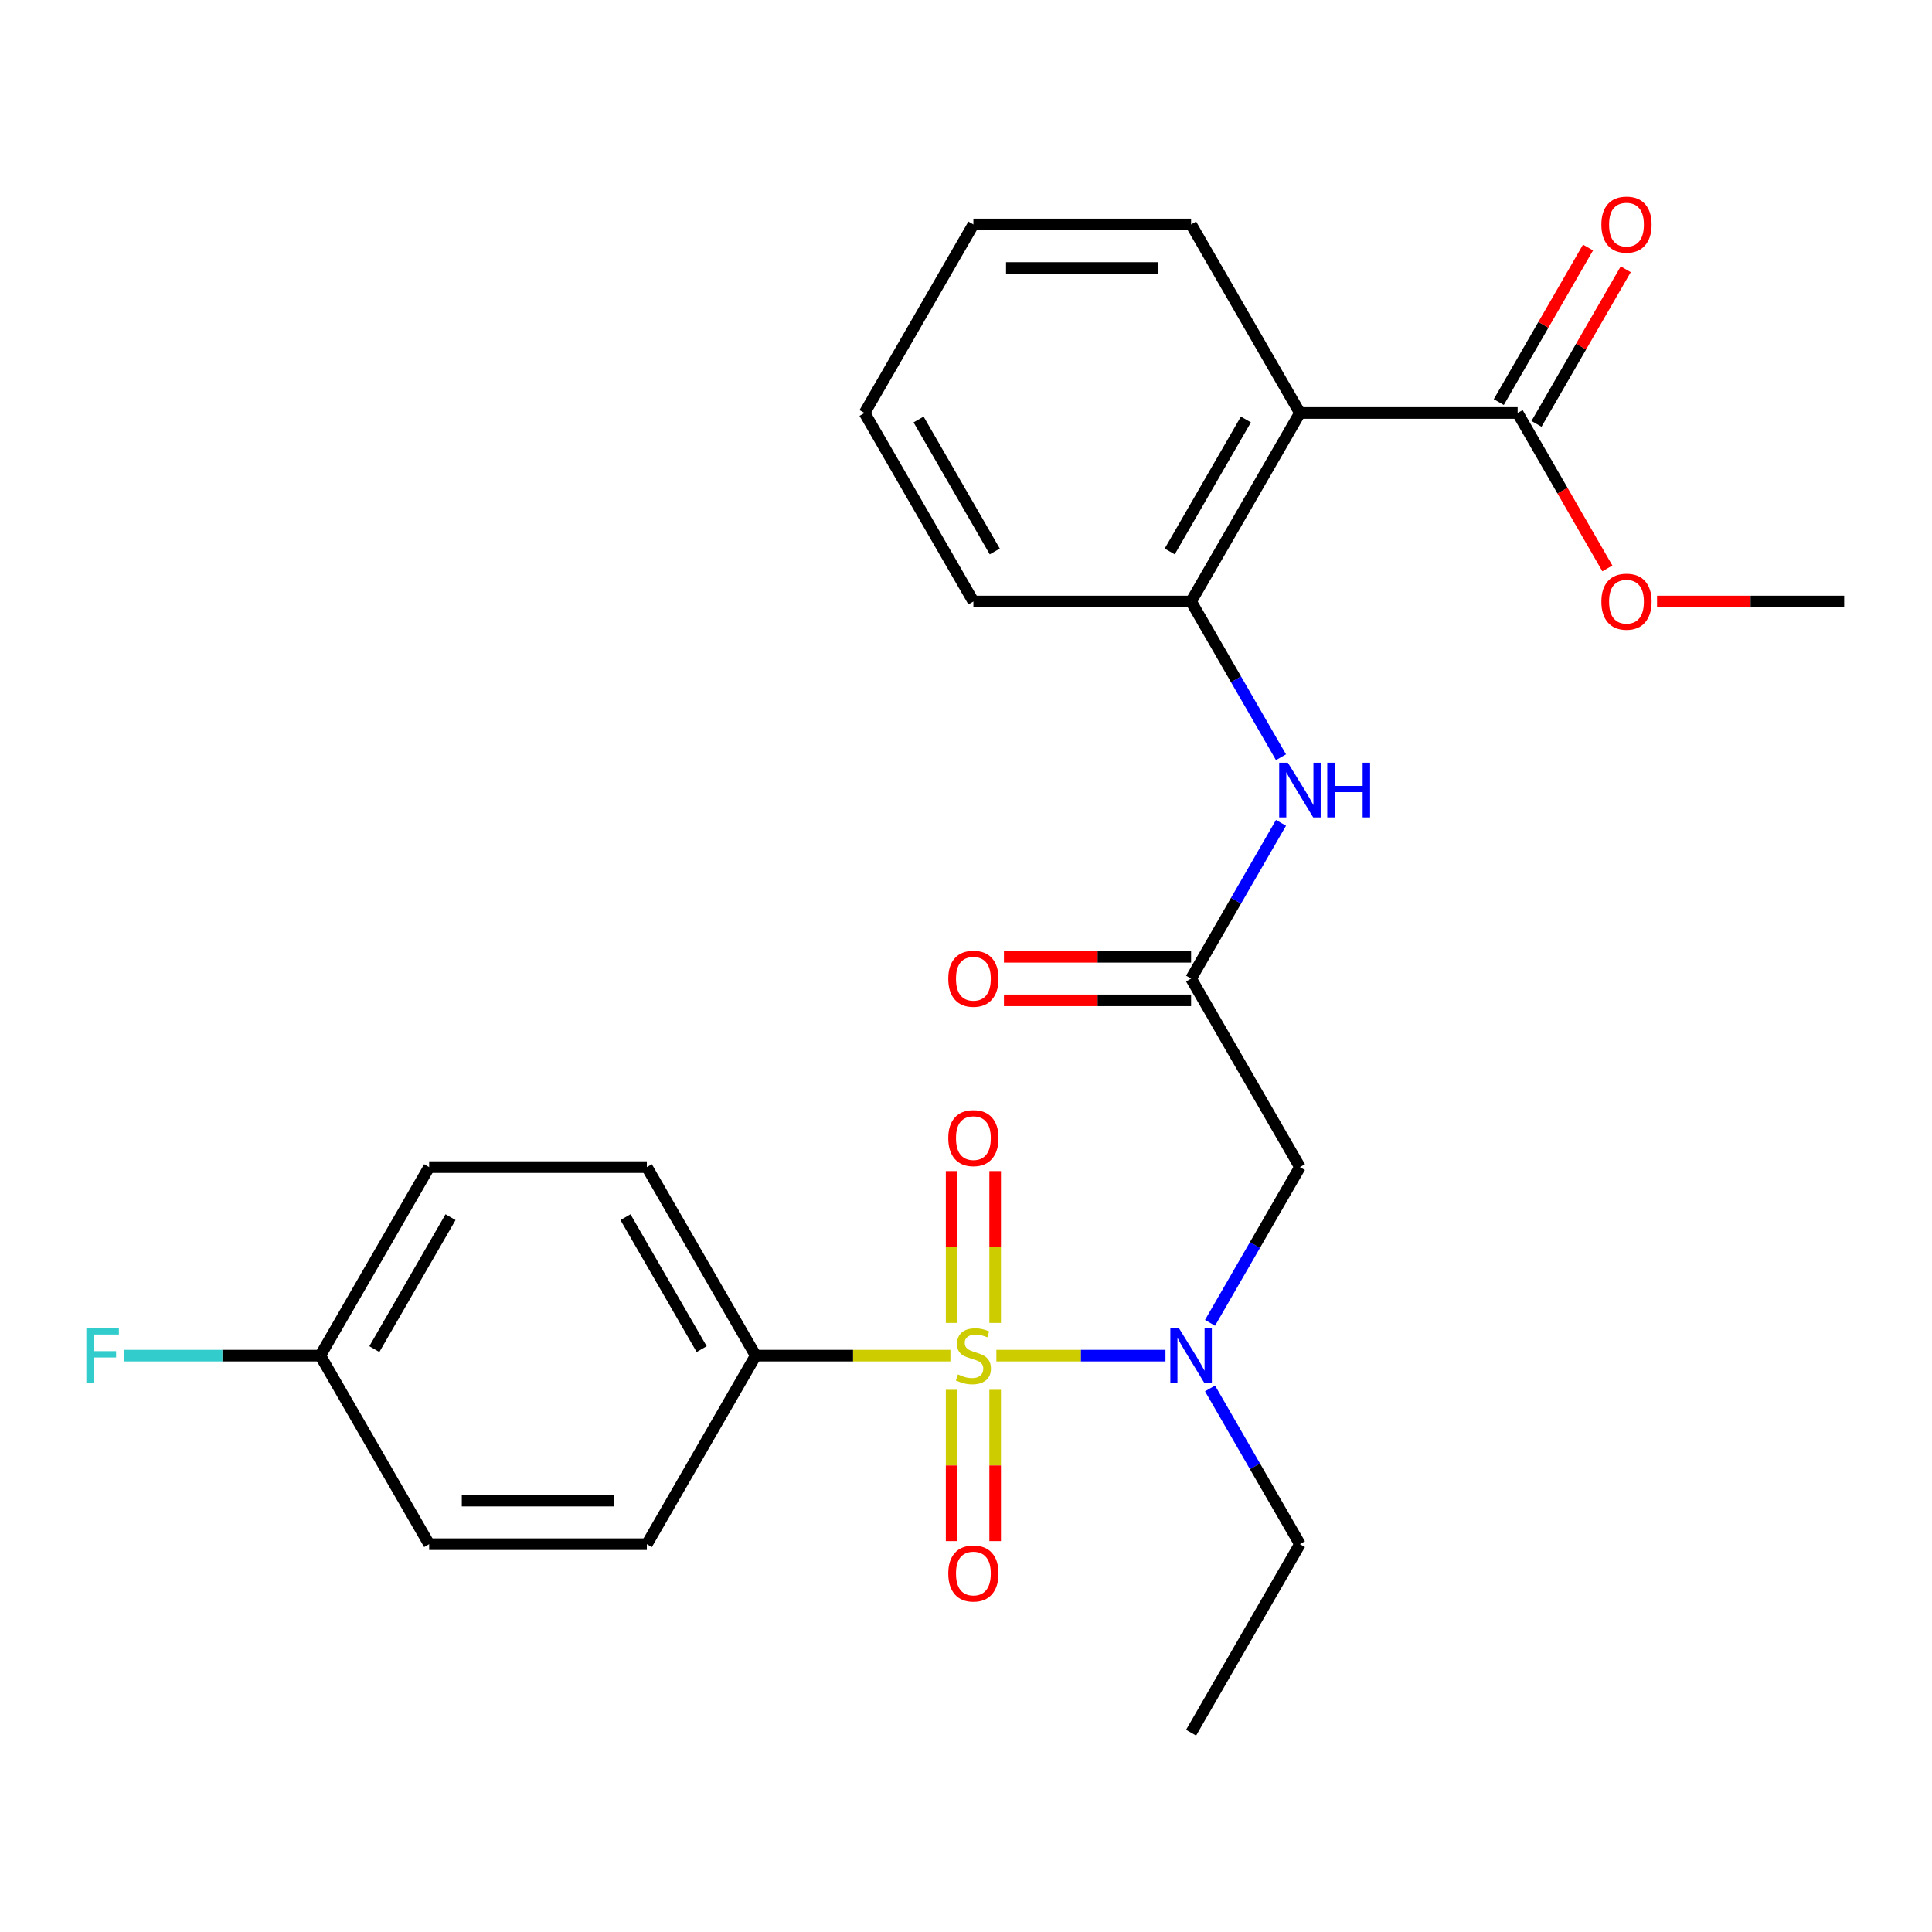 <?xml version='1.0' encoding='iso-8859-1'?>
<svg version='1.1' baseProfile='full'
              xmlns='http://www.w3.org/2000/svg'
                      xmlns:rdkit='http://www.rdkit.org/xml'
                      xmlns:xlink='http://www.w3.org/1999/xlink'
                  xml:space='preserve'
width='1000px' height='1000px' viewBox='0 0 1000 1000'>
<!-- END OF HEADER -->
<rect style='opacity:1.0;fill:#FFFFFF;stroke:none' width='1000' height='1000' x='0' y='0'> </rect>
<path class='bond-0' d='M 515.724,701.675 L 559.486,701.675' style='fill:none;fill-rule:evenodd;stroke:#CCCC00;stroke-width:6px;stroke-linecap:butt;stroke-linejoin:miter;stroke-opacity:1' />
<path class='bond-0' d='M 559.486,701.675 L 603.247,701.675' style='fill:none;fill-rule:evenodd;stroke:#0000FF;stroke-width:6px;stroke-linecap:butt;stroke-linejoin:miter;stroke-opacity:1' />
<path class='bond-7' d='M 491.93,701.675 L 441.539,701.675' style='fill:none;fill-rule:evenodd;stroke:#CCCC00;stroke-width:6px;stroke-linecap:butt;stroke-linejoin:miter;stroke-opacity:1' />
<path class='bond-7' d='M 441.539,701.675 L 391.147,701.675' style='fill:none;fill-rule:evenodd;stroke:#000000;stroke-width:6px;stroke-linecap:butt;stroke-linejoin:miter;stroke-opacity:1' />
<path class='bond-8' d='M 515.095,684.738 L 515.095,645.444' style='fill:none;fill-rule:evenodd;stroke:#CCCC00;stroke-width:6px;stroke-linecap:butt;stroke-linejoin:miter;stroke-opacity:1' />
<path class='bond-8' d='M 515.095,645.444 L 515.095,606.149' style='fill:none;fill-rule:evenodd;stroke:#FF0000;stroke-width:6px;stroke-linecap:butt;stroke-linejoin:miter;stroke-opacity:1' />
<path class='bond-8' d='M 492.559,684.738 L 492.559,645.444' style='fill:none;fill-rule:evenodd;stroke:#CCCC00;stroke-width:6px;stroke-linecap:butt;stroke-linejoin:miter;stroke-opacity:1' />
<path class='bond-8' d='M 492.559,645.444 L 492.559,606.149' style='fill:none;fill-rule:evenodd;stroke:#FF0000;stroke-width:6px;stroke-linecap:butt;stroke-linejoin:miter;stroke-opacity:1' />
<path class='bond-9' d='M 492.559,719.372 L 492.559,758.516' style='fill:none;fill-rule:evenodd;stroke:#CCCC00;stroke-width:6px;stroke-linecap:butt;stroke-linejoin:miter;stroke-opacity:1' />
<path class='bond-9' d='M 492.559,758.516 L 492.559,797.66' style='fill:none;fill-rule:evenodd;stroke:#FF0000;stroke-width:6px;stroke-linecap:butt;stroke-linejoin:miter;stroke-opacity:1' />
<path class='bond-9' d='M 515.095,719.372 L 515.095,758.516' style='fill:none;fill-rule:evenodd;stroke:#CCCC00;stroke-width:6px;stroke-linecap:butt;stroke-linejoin:miter;stroke-opacity:1' />
<path class='bond-9' d='M 515.095,758.516 L 515.095,797.66' style='fill:none;fill-rule:evenodd;stroke:#FF0000;stroke-width:6px;stroke-linecap:butt;stroke-linejoin:miter;stroke-opacity:1' />
<path class='bond-2' d='M 626.308,684.698 L 649.577,644.395' style='fill:none;fill-rule:evenodd;stroke:#0000FF;stroke-width:6px;stroke-linecap:butt;stroke-linejoin:miter;stroke-opacity:1' />
<path class='bond-2' d='M 649.577,644.395 L 672.846,604.092' style='fill:none;fill-rule:evenodd;stroke:#000000;stroke-width:6px;stroke-linecap:butt;stroke-linejoin:miter;stroke-opacity:1' />
<path class='bond-20' d='M 626.308,718.652 L 649.577,758.956' style='fill:none;fill-rule:evenodd;stroke:#0000FF;stroke-width:6px;stroke-linecap:butt;stroke-linejoin:miter;stroke-opacity:1' />
<path class='bond-20' d='M 649.577,758.956 L 672.846,799.259' style='fill:none;fill-rule:evenodd;stroke:#000000;stroke-width:6px;stroke-linecap:butt;stroke-linejoin:miter;stroke-opacity:1' />
<path class='bond-1' d='M 672.846,213.758 L 616.507,311.342' style='fill:none;fill-rule:evenodd;stroke:#000000;stroke-width:6px;stroke-linecap:butt;stroke-linejoin:miter;stroke-opacity:1' />
<path class='bond-1' d='M 644.879,217.128 L 605.441,285.436' style='fill:none;fill-rule:evenodd;stroke:#000000;stroke-width:6px;stroke-linecap:butt;stroke-linejoin:miter;stroke-opacity:1' />
<path class='bond-5' d='M 672.846,213.758 L 785.526,213.758' style='fill:none;fill-rule:evenodd;stroke:#000000;stroke-width:6px;stroke-linecap:butt;stroke-linejoin:miter;stroke-opacity:1' />
<path class='bond-19' d='M 672.846,213.758 L 616.507,116.175' style='fill:none;fill-rule:evenodd;stroke:#000000;stroke-width:6px;stroke-linecap:butt;stroke-linejoin:miter;stroke-opacity:1' />
<path class='bond-3' d='M 672.846,604.092 L 616.507,506.509' style='fill:none;fill-rule:evenodd;stroke:#000000;stroke-width:6px;stroke-linecap:butt;stroke-linejoin:miter;stroke-opacity:1' />
<path class='bond-6' d='M 616.507,506.509 L 639.776,466.205' style='fill:none;fill-rule:evenodd;stroke:#000000;stroke-width:6px;stroke-linecap:butt;stroke-linejoin:miter;stroke-opacity:1' />
<path class='bond-6' d='M 639.776,466.205 L 663.045,425.902' style='fill:none;fill-rule:evenodd;stroke:#0000FF;stroke-width:6px;stroke-linecap:butt;stroke-linejoin:miter;stroke-opacity:1' />
<path class='bond-11' d='M 616.507,495.241 L 568.075,495.241' style='fill:none;fill-rule:evenodd;stroke:#000000;stroke-width:6px;stroke-linecap:butt;stroke-linejoin:miter;stroke-opacity:1' />
<path class='bond-11' d='M 568.075,495.241 L 519.644,495.241' style='fill:none;fill-rule:evenodd;stroke:#FF0000;stroke-width:6px;stroke-linecap:butt;stroke-linejoin:miter;stroke-opacity:1' />
<path class='bond-11' d='M 616.507,517.777 L 568.075,517.777' style='fill:none;fill-rule:evenodd;stroke:#000000;stroke-width:6px;stroke-linecap:butt;stroke-linejoin:miter;stroke-opacity:1' />
<path class='bond-11' d='M 568.075,517.777 L 519.644,517.777' style='fill:none;fill-rule:evenodd;stroke:#FF0000;stroke-width:6px;stroke-linecap:butt;stroke-linejoin:miter;stroke-opacity:1' />
<path class='bond-4' d='M 616.507,311.342 L 639.776,351.645' style='fill:none;fill-rule:evenodd;stroke:#000000;stroke-width:6px;stroke-linecap:butt;stroke-linejoin:miter;stroke-opacity:1' />
<path class='bond-4' d='M 639.776,351.645 L 663.045,391.948' style='fill:none;fill-rule:evenodd;stroke:#0000FF;stroke-width:6px;stroke-linecap:butt;stroke-linejoin:miter;stroke-opacity:1' />
<path class='bond-21' d='M 616.507,311.342 L 503.827,311.342' style='fill:none;fill-rule:evenodd;stroke:#000000;stroke-width:6px;stroke-linecap:butt;stroke-linejoin:miter;stroke-opacity:1' />
<path class='bond-10' d='M 795.284,219.392 L 818.38,179.389' style='fill:none;fill-rule:evenodd;stroke:#000000;stroke-width:6px;stroke-linecap:butt;stroke-linejoin:miter;stroke-opacity:1' />
<path class='bond-10' d='M 818.38,179.389 L 841.476,139.386' style='fill:none;fill-rule:evenodd;stroke:#FF0000;stroke-width:6px;stroke-linecap:butt;stroke-linejoin:miter;stroke-opacity:1' />
<path class='bond-10' d='M 775.768,208.124 L 798.864,168.121' style='fill:none;fill-rule:evenodd;stroke:#000000;stroke-width:6px;stroke-linecap:butt;stroke-linejoin:miter;stroke-opacity:1' />
<path class='bond-10' d='M 798.864,168.121 L 821.959,128.118' style='fill:none;fill-rule:evenodd;stroke:#FF0000;stroke-width:6px;stroke-linecap:butt;stroke-linejoin:miter;stroke-opacity:1' />
<path class='bond-14' d='M 785.526,213.758 L 808.749,253.982' style='fill:none;fill-rule:evenodd;stroke:#000000;stroke-width:6px;stroke-linecap:butt;stroke-linejoin:miter;stroke-opacity:1' />
<path class='bond-14' d='M 808.749,253.982 L 831.972,294.205' style='fill:none;fill-rule:evenodd;stroke:#FF0000;stroke-width:6px;stroke-linecap:butt;stroke-linejoin:miter;stroke-opacity:1' />
<path class='bond-12' d='M 391.147,701.675 L 334.808,604.092' style='fill:none;fill-rule:evenodd;stroke:#000000;stroke-width:6px;stroke-linecap:butt;stroke-linejoin:miter;stroke-opacity:1' />
<path class='bond-12' d='M 363.18,698.306 L 323.742,629.998' style='fill:none;fill-rule:evenodd;stroke:#000000;stroke-width:6px;stroke-linecap:butt;stroke-linejoin:miter;stroke-opacity:1' />
<path class='bond-13' d='M 391.147,701.675 L 334.808,799.259' style='fill:none;fill-rule:evenodd;stroke:#000000;stroke-width:6px;stroke-linecap:butt;stroke-linejoin:miter;stroke-opacity:1' />
<path class='bond-17' d='M 334.808,604.092 L 222.128,604.092' style='fill:none;fill-rule:evenodd;stroke:#000000;stroke-width:6px;stroke-linecap:butt;stroke-linejoin:miter;stroke-opacity:1' />
<path class='bond-16' d='M 334.808,799.259 L 222.128,799.259' style='fill:none;fill-rule:evenodd;stroke:#000000;stroke-width:6px;stroke-linecap:butt;stroke-linejoin:miter;stroke-opacity:1' />
<path class='bond-16' d='M 317.906,776.723 L 239.03,776.723' style='fill:none;fill-rule:evenodd;stroke:#000000;stroke-width:6px;stroke-linecap:butt;stroke-linejoin:miter;stroke-opacity:1' />
<path class='bond-22' d='M 857.683,311.342 L 906.114,311.342' style='fill:none;fill-rule:evenodd;stroke:#FF0000;stroke-width:6px;stroke-linecap:butt;stroke-linejoin:miter;stroke-opacity:1' />
<path class='bond-22' d='M 906.114,311.342 L 954.545,311.342' style='fill:none;fill-rule:evenodd;stroke:#000000;stroke-width:6px;stroke-linecap:butt;stroke-linejoin:miter;stroke-opacity:1' />
<path class='bond-15' d='M 165.788,701.675 L 222.128,799.259' style='fill:none;fill-rule:evenodd;stroke:#000000;stroke-width:6px;stroke-linecap:butt;stroke-linejoin:miter;stroke-opacity:1' />
<path class='bond-18' d='M 165.788,701.675 L 115.067,701.675' style='fill:none;fill-rule:evenodd;stroke:#000000;stroke-width:6px;stroke-linecap:butt;stroke-linejoin:miter;stroke-opacity:1' />
<path class='bond-18' d='M 115.067,701.675 L 64.346,701.675' style='fill:none;fill-rule:evenodd;stroke:#33CCCC;stroke-width:6px;stroke-linecap:butt;stroke-linejoin:miter;stroke-opacity:1' />
<path class='bond-26' d='M 165.788,701.675 L 222.128,604.092' style='fill:none;fill-rule:evenodd;stroke:#000000;stroke-width:6px;stroke-linecap:butt;stroke-linejoin:miter;stroke-opacity:1' />
<path class='bond-26' d='M 193.756,698.306 L 233.194,629.998' style='fill:none;fill-rule:evenodd;stroke:#000000;stroke-width:6px;stroke-linecap:butt;stroke-linejoin:miter;stroke-opacity:1' />
<path class='bond-27' d='M 616.507,116.175 L 503.827,116.175' style='fill:none;fill-rule:evenodd;stroke:#000000;stroke-width:6px;stroke-linecap:butt;stroke-linejoin:miter;stroke-opacity:1' />
<path class='bond-27' d='M 599.605,138.711 L 520.729,138.711' style='fill:none;fill-rule:evenodd;stroke:#000000;stroke-width:6px;stroke-linecap:butt;stroke-linejoin:miter;stroke-opacity:1' />
<path class='bond-23' d='M 672.846,799.259 L 616.507,896.842' style='fill:none;fill-rule:evenodd;stroke:#000000;stroke-width:6px;stroke-linecap:butt;stroke-linejoin:miter;stroke-opacity:1' />
<path class='bond-25' d='M 503.827,311.342 L 447.487,213.758' style='fill:none;fill-rule:evenodd;stroke:#000000;stroke-width:6px;stroke-linecap:butt;stroke-linejoin:miter;stroke-opacity:1' />
<path class='bond-25' d='M 514.893,285.436 L 475.455,217.128' style='fill:none;fill-rule:evenodd;stroke:#000000;stroke-width:6px;stroke-linecap:butt;stroke-linejoin:miter;stroke-opacity:1' />
<path class='bond-24' d='M 503.827,116.175 L 447.487,213.758' style='fill:none;fill-rule:evenodd;stroke:#000000;stroke-width:6px;stroke-linecap:butt;stroke-linejoin:miter;stroke-opacity:1' />
<path  class='atom-0' d='M 495.827 711.395
Q 496.147 711.515, 497.467 712.075
Q 498.787 712.635, 500.227 712.995
Q 501.707 713.315, 503.147 713.315
Q 505.827 713.315, 507.387 712.035
Q 508.947 710.715, 508.947 708.435
Q 508.947 706.875, 508.147 705.915
Q 507.387 704.955, 506.187 704.435
Q 504.987 703.915, 502.987 703.315
Q 500.467 702.555, 498.947 701.835
Q 497.467 701.115, 496.387 699.595
Q 495.347 698.075, 495.347 695.515
Q 495.347 691.955, 497.747 689.755
Q 500.187 687.555, 504.987 687.555
Q 508.267 687.555, 511.987 689.115
L 511.067 692.195
Q 507.667 690.795, 505.107 690.795
Q 502.347 690.795, 500.827 691.955
Q 499.307 693.075, 499.347 695.035
Q 499.347 696.555, 500.107 697.475
Q 500.907 698.395, 502.027 698.915
Q 503.187 699.435, 505.107 700.035
Q 507.667 700.835, 509.187 701.635
Q 510.707 702.435, 511.787 704.075
Q 512.907 705.675, 512.907 708.435
Q 512.907 712.355, 510.267 714.475
Q 507.667 716.555, 503.307 716.555
Q 500.787 716.555, 498.867 715.995
Q 496.987 715.475, 494.747 714.555
L 495.827 711.395
' fill='#CCCC00'/>
<path  class='atom-1' d='M 610.247 687.515
L 619.527 702.515
Q 620.447 703.995, 621.927 706.675
Q 623.407 709.355, 623.487 709.515
L 623.487 687.515
L 627.247 687.515
L 627.247 715.835
L 623.367 715.835
L 613.407 699.435
Q 612.247 697.515, 611.007 695.315
Q 609.807 693.115, 609.447 692.435
L 609.447 715.835
L 605.767 715.835
L 605.767 687.515
L 610.247 687.515
' fill='#0000FF'/>
<path  class='atom-7' d='M 666.586 394.765
L 675.866 409.765
Q 676.786 411.245, 678.266 413.925
Q 679.746 416.605, 679.826 416.765
L 679.826 394.765
L 683.586 394.765
L 683.586 423.085
L 679.706 423.085
L 669.746 406.685
Q 668.586 404.765, 667.346 402.565
Q 666.146 400.365, 665.786 399.685
L 665.786 423.085
L 662.106 423.085
L 662.106 394.765
L 666.586 394.765
' fill='#0000FF'/>
<path  class='atom-7' d='M 686.986 394.765
L 690.826 394.765
L 690.826 406.805
L 705.306 406.805
L 705.306 394.765
L 709.146 394.765
L 709.146 423.085
L 705.306 423.085
L 705.306 410.005
L 690.826 410.005
L 690.826 423.085
L 686.986 423.085
L 686.986 394.765
' fill='#0000FF'/>
<path  class='atom-9' d='M 490.827 589.076
Q 490.827 582.276, 494.187 578.476
Q 497.547 574.676, 503.827 574.676
Q 510.107 574.676, 513.467 578.476
Q 516.827 582.276, 516.827 589.076
Q 516.827 595.956, 513.427 599.876
Q 510.027 603.756, 503.827 603.756
Q 497.587 603.756, 494.187 599.876
Q 490.827 595.996, 490.827 589.076
M 503.827 600.556
Q 508.147 600.556, 510.467 597.676
Q 512.827 594.756, 512.827 589.076
Q 512.827 583.516, 510.467 580.716
Q 508.147 577.876, 503.827 577.876
Q 499.507 577.876, 497.147 580.676
Q 494.827 583.476, 494.827 589.076
Q 494.827 594.796, 497.147 597.676
Q 499.507 600.556, 503.827 600.556
' fill='#FF0000'/>
<path  class='atom-10' d='M 490.827 814.435
Q 490.827 807.635, 494.187 803.835
Q 497.547 800.035, 503.827 800.035
Q 510.107 800.035, 513.467 803.835
Q 516.827 807.635, 516.827 814.435
Q 516.827 821.315, 513.427 825.235
Q 510.027 829.115, 503.827 829.115
Q 497.587 829.115, 494.187 825.235
Q 490.827 821.355, 490.827 814.435
M 503.827 825.915
Q 508.147 825.915, 510.467 823.035
Q 512.827 820.115, 512.827 814.435
Q 512.827 808.875, 510.467 806.075
Q 508.147 803.235, 503.827 803.235
Q 499.507 803.235, 497.147 806.035
Q 494.827 808.835, 494.827 814.435
Q 494.827 820.155, 497.147 823.035
Q 499.507 825.915, 503.827 825.915
' fill='#FF0000'/>
<path  class='atom-11' d='M 828.866 116.255
Q 828.866 109.455, 832.226 105.655
Q 835.586 101.855, 841.866 101.855
Q 848.146 101.855, 851.506 105.655
Q 854.866 109.455, 854.866 116.255
Q 854.866 123.135, 851.466 127.055
Q 848.066 130.935, 841.866 130.935
Q 835.626 130.935, 832.226 127.055
Q 828.866 123.175, 828.866 116.255
M 841.866 127.735
Q 846.186 127.735, 848.506 124.855
Q 850.866 121.935, 850.866 116.255
Q 850.866 110.695, 848.506 107.895
Q 846.186 105.055, 841.866 105.055
Q 837.546 105.055, 835.186 107.855
Q 832.866 110.655, 832.866 116.255
Q 832.866 121.975, 835.186 124.855
Q 837.546 127.735, 841.866 127.735
' fill='#FF0000'/>
<path  class='atom-12' d='M 490.827 506.589
Q 490.827 499.789, 494.187 495.989
Q 497.547 492.189, 503.827 492.189
Q 510.107 492.189, 513.467 495.989
Q 516.827 499.789, 516.827 506.589
Q 516.827 513.469, 513.427 517.389
Q 510.027 521.269, 503.827 521.269
Q 497.587 521.269, 494.187 517.389
Q 490.827 513.509, 490.827 506.589
M 503.827 518.069
Q 508.147 518.069, 510.467 515.189
Q 512.827 512.269, 512.827 506.589
Q 512.827 501.029, 510.467 498.229
Q 508.147 495.389, 503.827 495.389
Q 499.507 495.389, 497.147 498.189
Q 494.827 500.989, 494.827 506.589
Q 494.827 512.309, 497.147 515.189
Q 499.507 518.069, 503.827 518.069
' fill='#FF0000'/>
<path  class='atom-15' d='M 828.866 311.422
Q 828.866 304.622, 832.226 300.822
Q 835.586 297.022, 841.866 297.022
Q 848.146 297.022, 851.506 300.822
Q 854.866 304.622, 854.866 311.422
Q 854.866 318.302, 851.466 322.222
Q 848.066 326.102, 841.866 326.102
Q 835.626 326.102, 832.226 322.222
Q 828.866 318.342, 828.866 311.422
M 841.866 322.902
Q 846.186 322.902, 848.506 320.022
Q 850.866 317.102, 850.866 311.422
Q 850.866 305.862, 848.506 303.062
Q 846.186 300.222, 841.866 300.222
Q 837.546 300.222, 835.186 303.022
Q 832.866 305.822, 832.866 311.422
Q 832.866 317.142, 835.186 320.022
Q 837.546 322.902, 841.866 322.902
' fill='#FF0000'/>
<path  class='atom-19' d='M 44.689 687.515
L 61.529 687.515
L 61.529 690.755
L 48.489 690.755
L 48.489 699.355
L 60.089 699.355
L 60.089 702.635
L 48.489 702.635
L 48.489 715.835
L 44.689 715.835
L 44.689 687.515
' fill='#33CCCC'/>
</svg>
